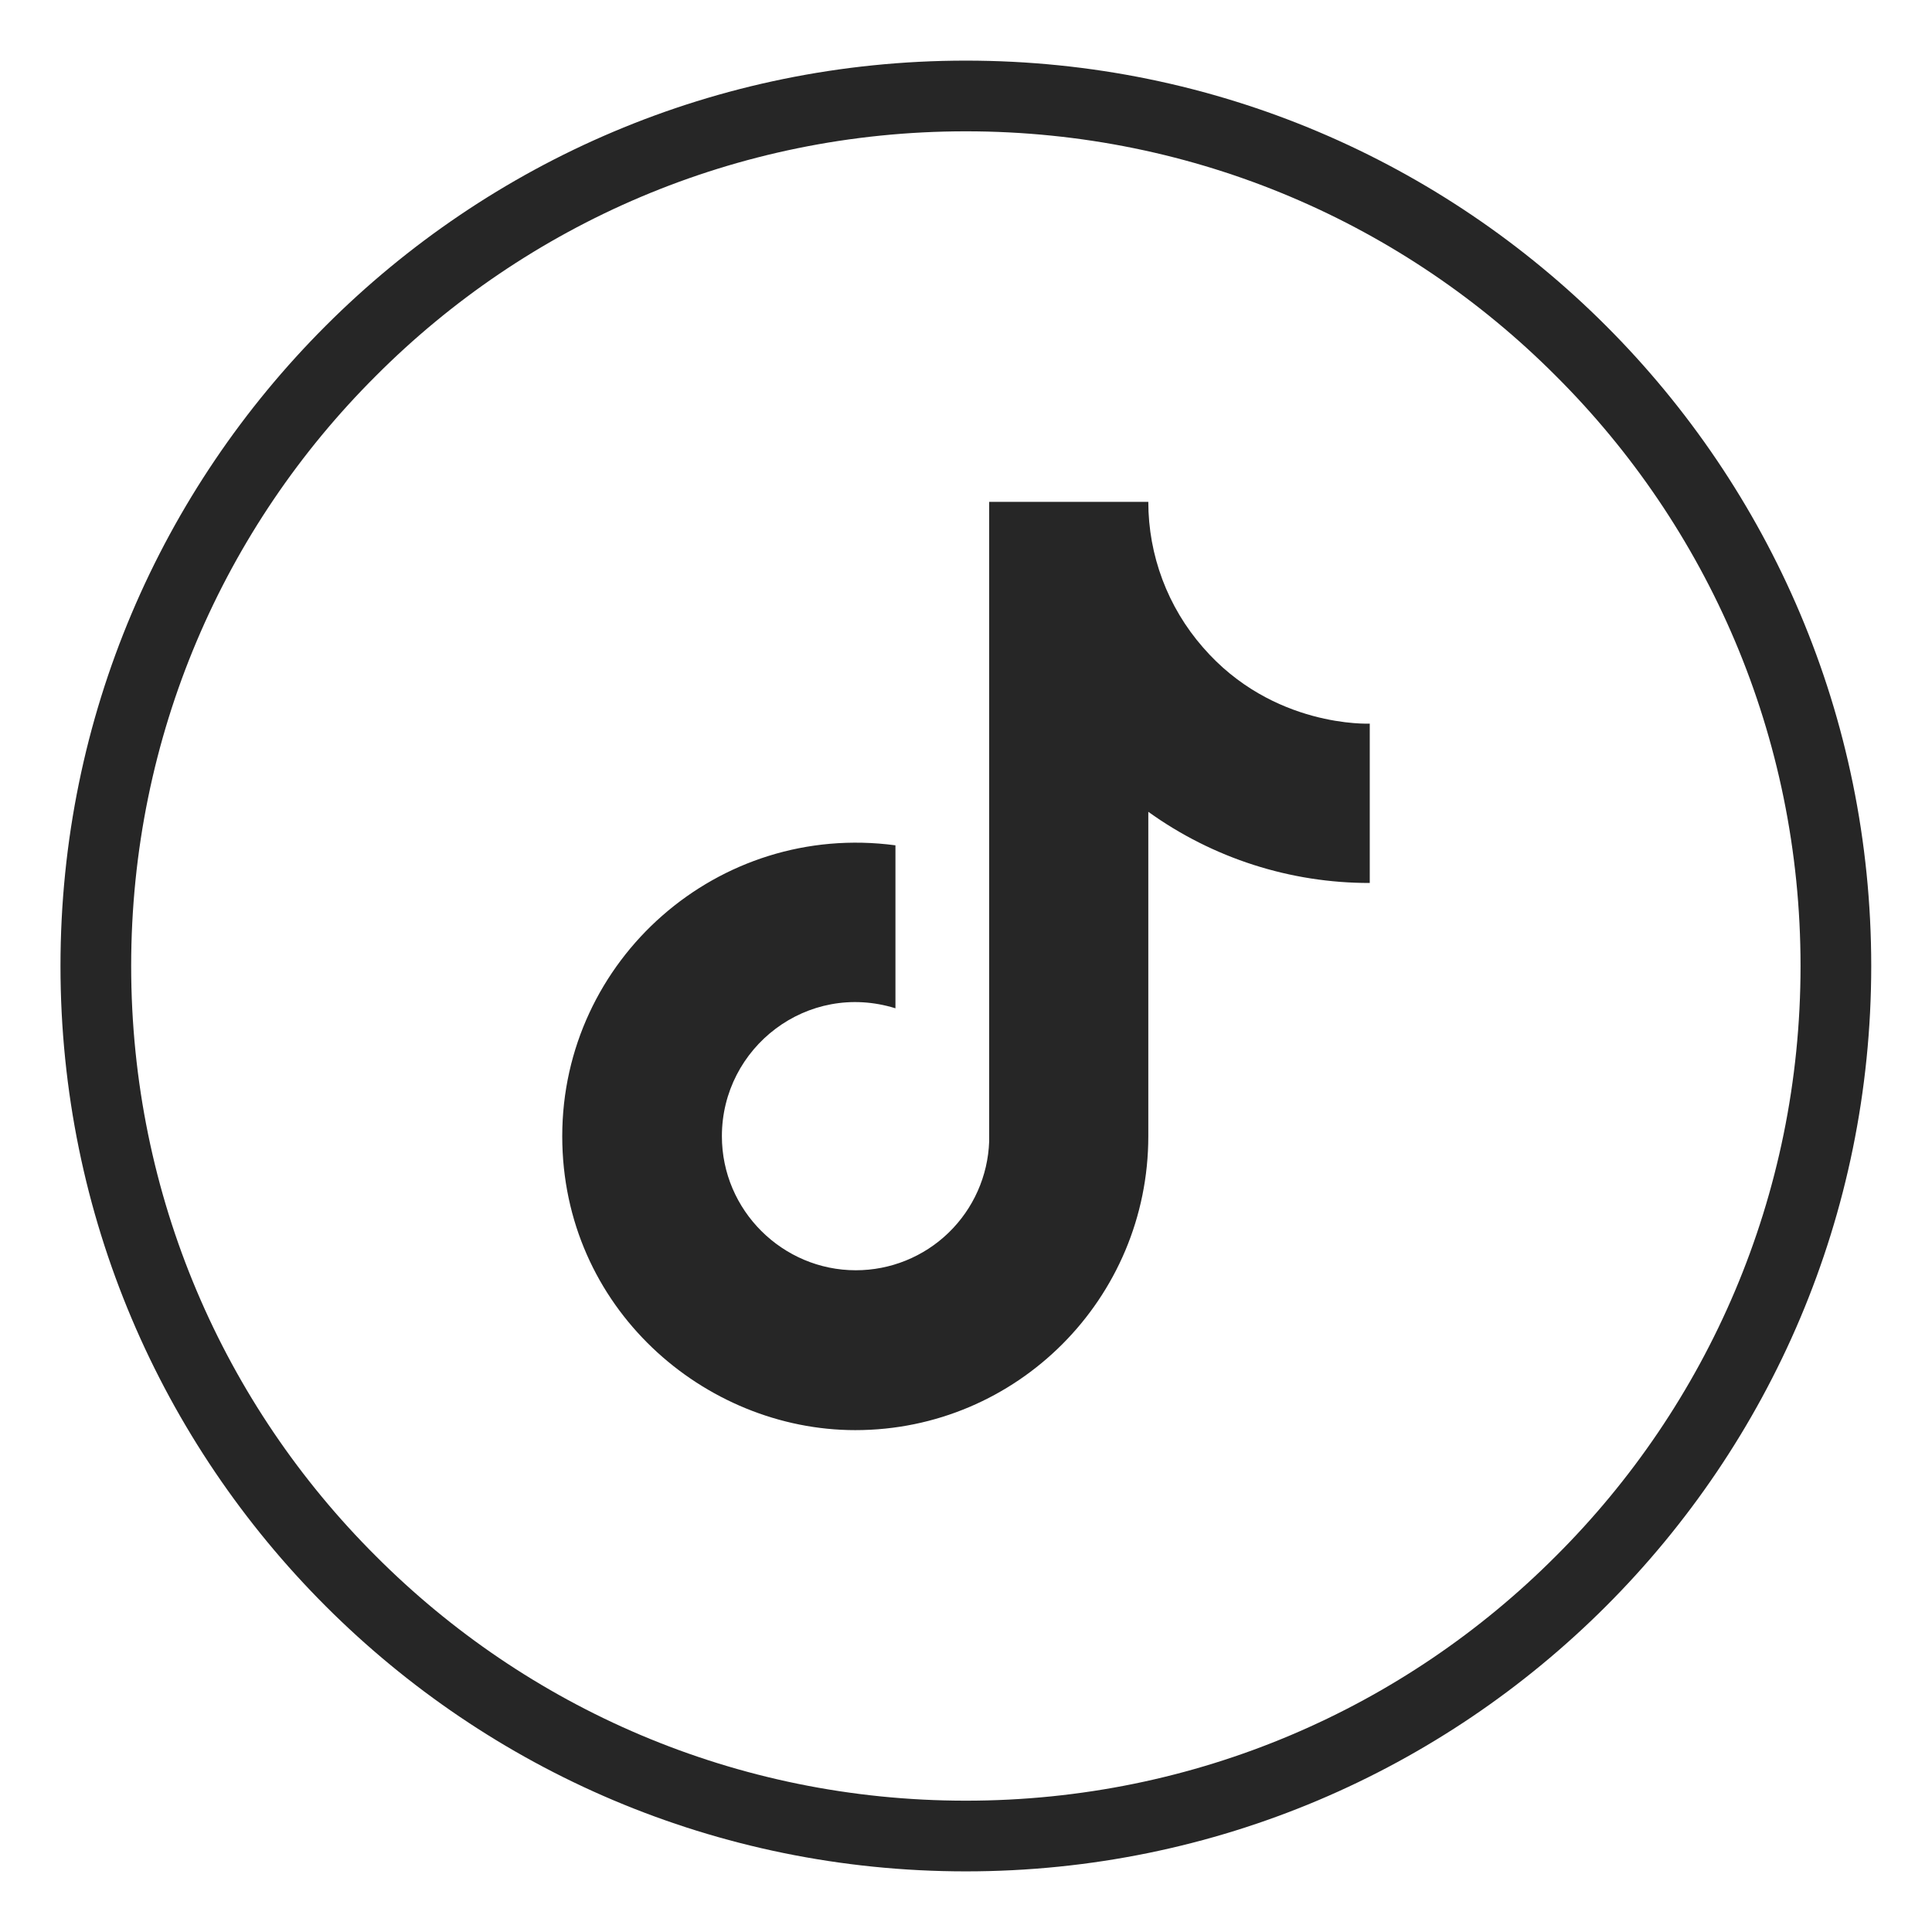 <svg width="512" height="512" viewBox="0 0 512 512" fill="none" xmlns="http://www.w3.org/2000/svg">
<path d="M425.619 86.346C382.172 42.9 322.258 16.066 255.965 16.066C189.668 16.066 129.753 42.9 86.315 86.345C42.863 129.787 16.029 189.704 16.029 255.997C16.029 322.289 42.863 382.208 86.315 425.651C129.753 469.098 189.668 495.932 255.965 495.932C322.258 495.932 382.172 469.098 425.619 425.651C469.062 382.208 495.896 322.289 495.896 255.997C495.896 189.705 469.063 129.788 425.619 86.346ZM412.332 412.365C372.339 452.491 317.081 477.2 255.965 477.2C194.844 477.2 139.586 452.491 99.593 412.365C59.476 372.381 34.762 317.113 34.762 255.998C34.762 194.887 59.476 139.621 99.593 99.633C139.586 59.509 194.844 34.8 255.965 34.8C317.081 34.8 372.339 59.509 412.332 99.633C452.453 139.621 477.163 194.887 477.163 255.998C477.163 317.113 452.453 372.381 412.332 412.365Z" fill="#262626"/>
<path d="M318.781 171.54C309.453 160.874 304.312 147.178 304.314 133H262.142V302.467C261.823 311.64 257.959 320.33 251.364 326.704C244.769 333.079 235.959 336.639 226.793 336.633C207.413 336.633 191.309 320.78 191.309 301.1C191.309 277.593 213.964 259.963 237.302 267.207V224.02C190.217 217.733 149 254.36 149 301.1C149 346.61 186.668 379 226.657 379C269.511 379 304.314 344.15 304.314 301.1V215.137C321.415 227.435 341.946 234.033 363 233.997V191.767C363 191.767 337.342 192.997 318.781 171.54Z" fill="#262626"/>
</svg>
